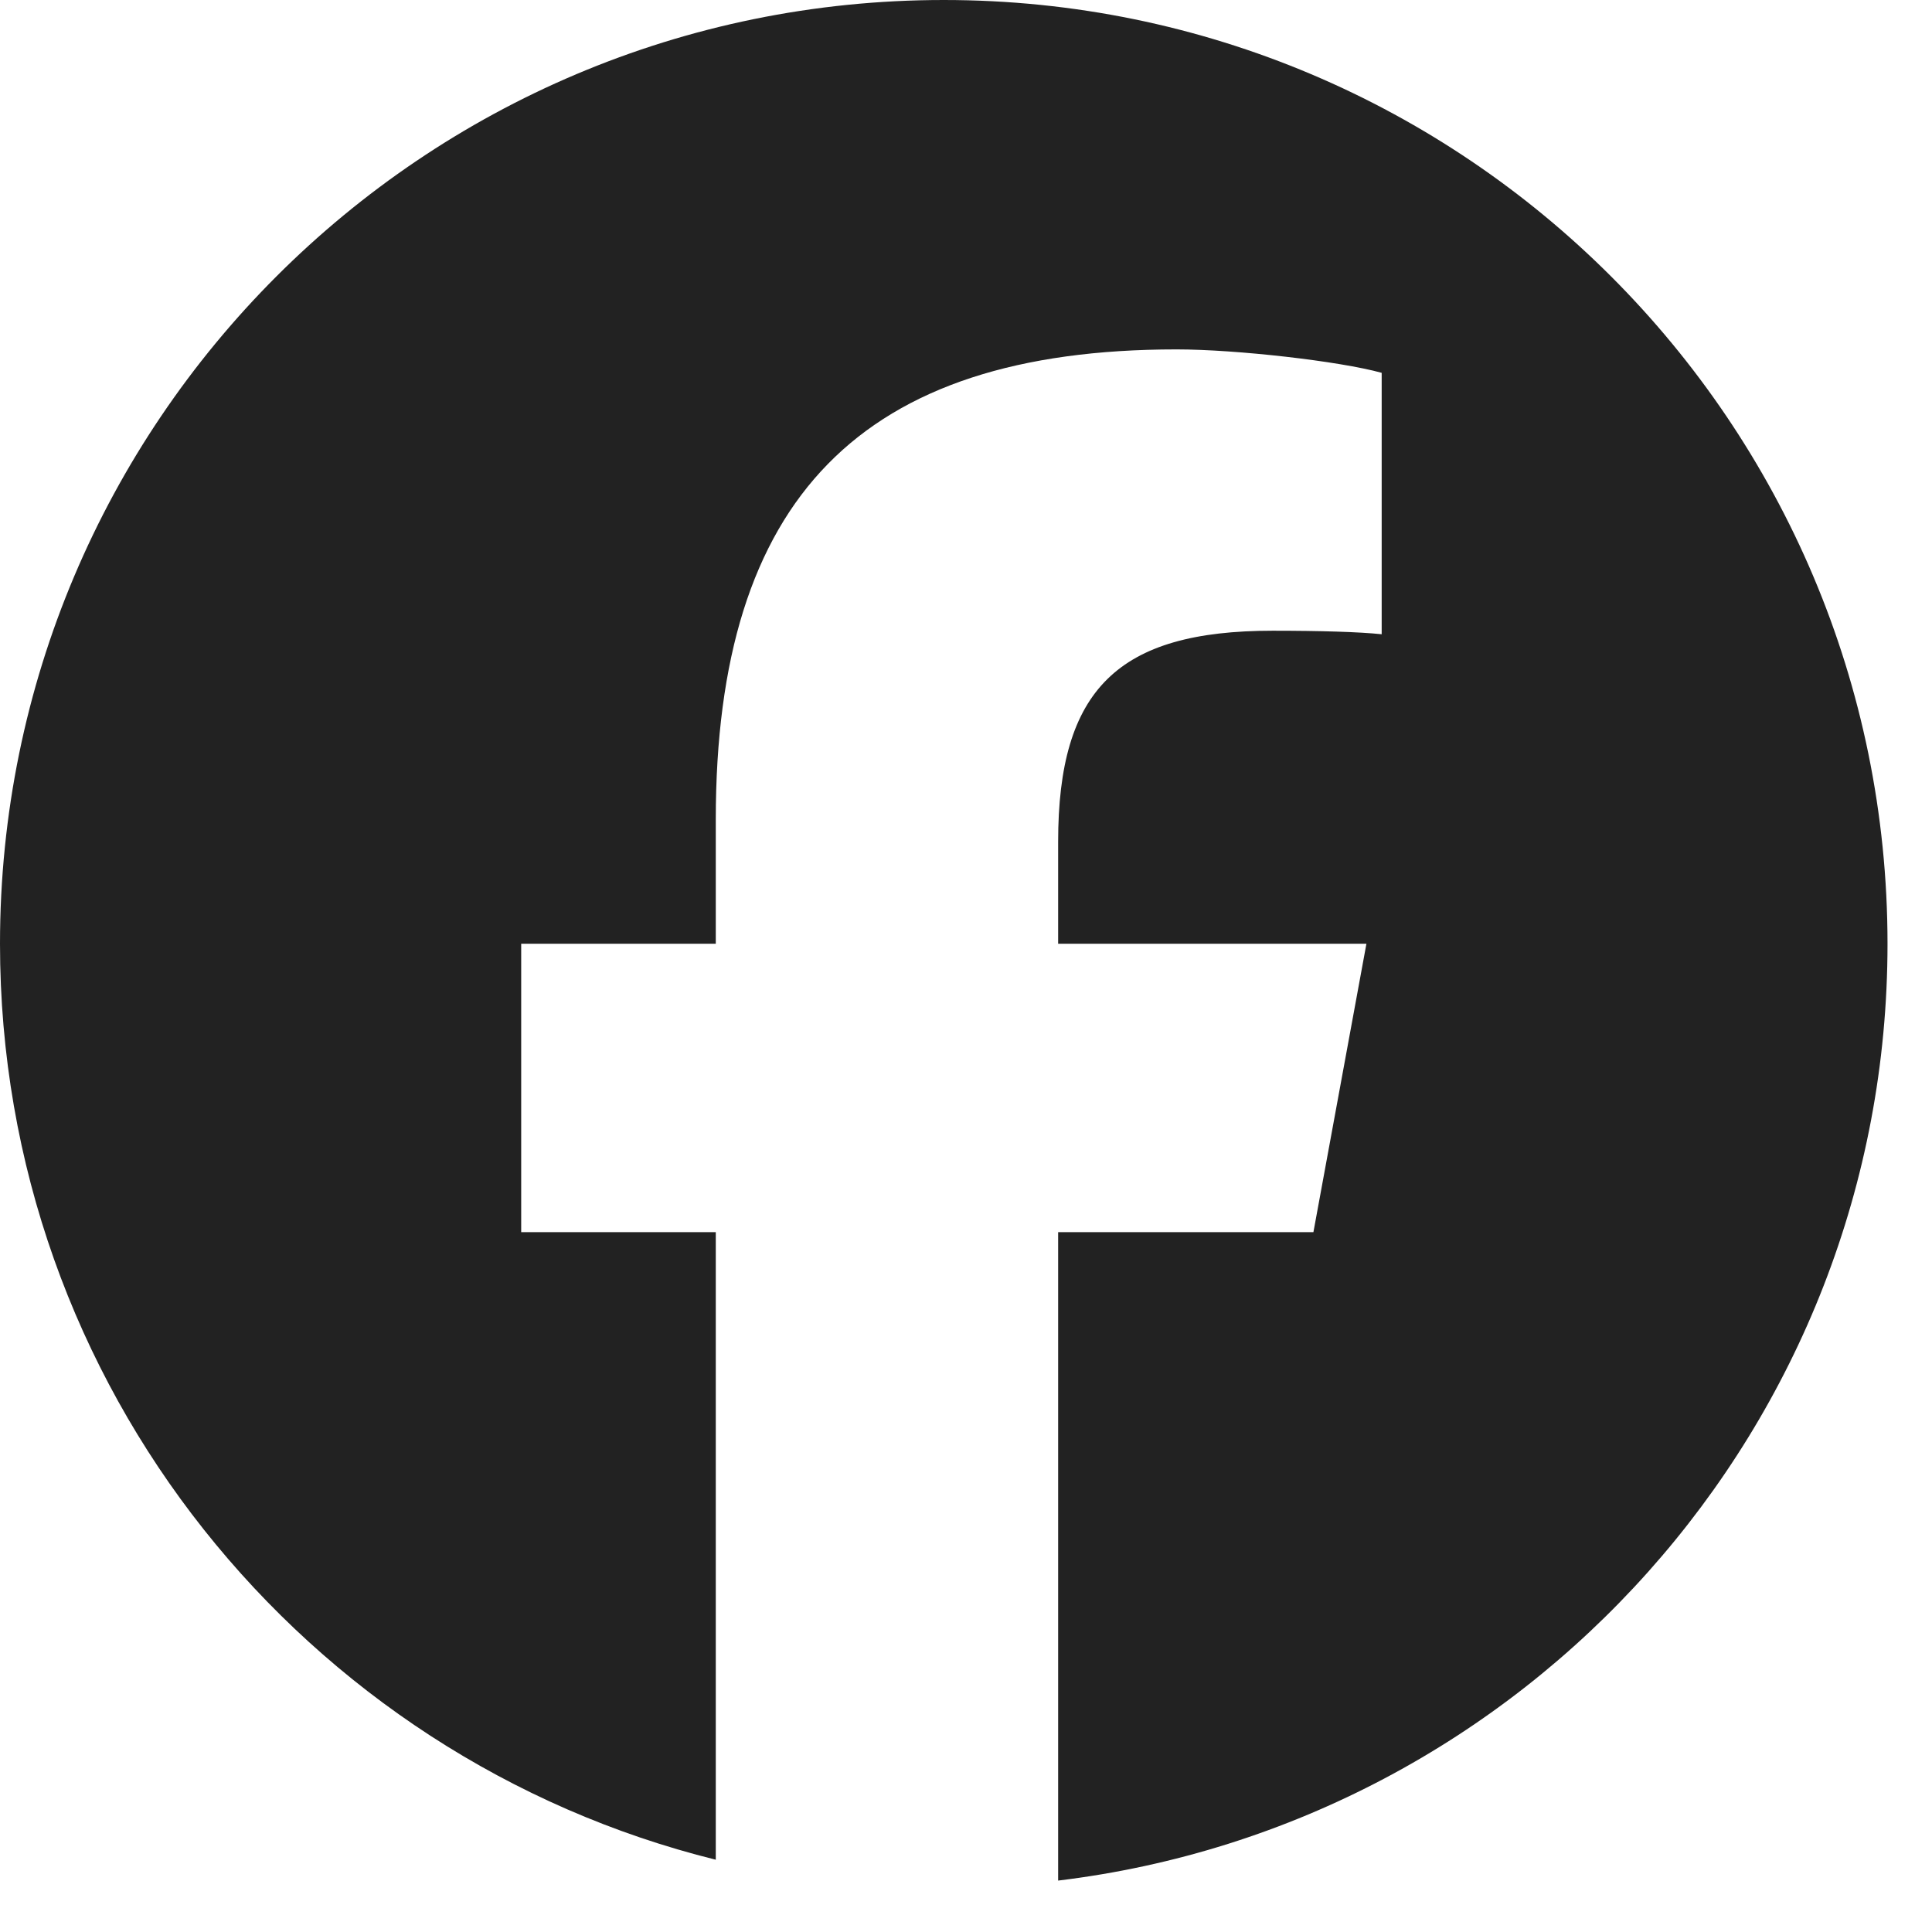<svg width="39" height="39" viewBox="0 0 39 39" fill="none" xmlns="http://www.w3.org/2000/svg">
<g clip-path="url(#clip0_1395_2363)">
<path d="M19.051 0C8.529 0 0 8.529 0 19.051C0 27.985 6.151 35.482 14.449 37.541V24.873H10.521V19.051H14.449V16.542C14.449 10.058 17.384 7.053 23.75 7.053C24.957 7.053 27.039 7.29 27.891 7.526V12.803C27.442 12.756 26.66 12.732 25.69 12.732C22.567 12.732 21.36 13.915 21.36 16.992V19.051H27.583L26.513 24.873H21.36V37.962C30.793 36.823 38.102 28.791 38.102 19.051C38.102 8.529 29.572 0 19.051 0Z" fill="#222222"/>
</g>
<defs>
<clipPath id="clip0_1395_2363">
<rect width="38.102" height="38.102" fill="white"/>
</clipPath>
</defs>
</svg>
